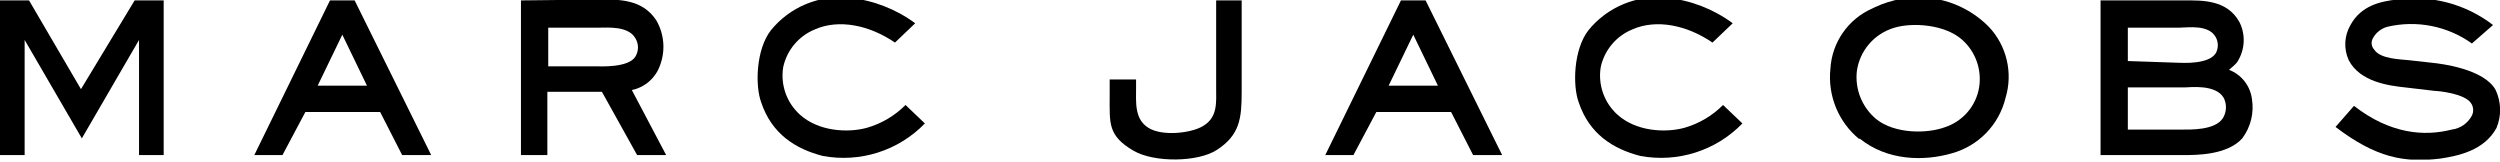 <?xml version="1.0" standalone="no"?>
<svg width="200" height="13" x="0" y="779" version="1.1" baseProfile="full" xmlns="http://www.w3.org/2000/svg" xmlns:xlink="http://www.w3.org/1999/xlink">
<rect width="100%" height="100%" fill="#808080" stroke="none"/>
<clipPath id="Clip1">
<path d="M0 13L200 13L200 0L0 0Z" fill="rgb(0, 0, 0)" stroke="none" />
</clipPath>
<g clip-path="url(#Clip1)">
<path d="M0 13L200 13L200 0L0 0Z" fill="rgb(255, 255, 255)" stroke="none" />
</g>
<g clip-path="url(#Clip1)">
<clipPath id="Clip2">
<path d="M0 13L200 13L200 0L0 0Z" fill="rgb(0, 0, 0)" stroke="none" />
</clipPath>
<g clip-path="url(#Clip2)">
<clipPath id="Clip3">
<path d="M0 792L284.1 792L284.1 773.5L0 773.5Z" fill="rgb(0, 0, 0)" stroke="none" transform="translate(0, 556.538) scale(0.704, -0.703)" />
</clipPath>
<g clip-path="url(#Clip3)">
<path d="M3.7 710.1L9.6 700L15.7 710.1L19 710.1L19 692.5L16.2 692.5L16.2 705.6L9.7 694.4L3.2 705.6L3.2 692.5L0.4 692.5L0.4 710.1Z" fill="rgb(0, 0, 0)" stroke="none" transform="translate(-0.282, 499.233) scale(0.704, -0.703)" />
</g>
<g clip-path="url(#Clip3)">
<path d="M36.5 700.4L39.3 706.2L42.1 700.4ZM37.9 710.1L29.3 692.5L32.5 692.5L35.1 697.4L43.6 697.4L46.1 692.5L49.4 692.5L40.7 710.1Z" fill="rgb(0, 0, 0)" stroke="none" transform="translate(-0.282, 499.233) scale(0.704, -0.703)" />
</g>
<g clip-path="url(#Clip3)">
<path d="M62.7 702.7L62.7 707L68.5 707C69.5 707 71.8 707.2 72.6 705.8C72.997 705.156 72.997 704.34 72.6 703.7C71.8 702.4 68.5 702.6 68.1 702.6L62.7 702.6ZM59.6 710.1L59.6 692.5L62.6 692.5L62.6 699.7L68.8 699.7L72.8 692.5L76.1 692.5L72.2 699.9C73.683 700.209 74.897 701.27 75.4 702.7C76.034 704.375 75.888 706.24 75 707.8C73.4 710.3 70.6 710.2 68.6 710.2L59.6 710.1Z" fill="rgb(0, 0, 0)" stroke="none" transform="translate(-0.282, 499.233) scale(0.704, -0.703)" />
</g>
<g clip-path="url(#Clip3)">
<path d="M102.1 705.3C99.2 707.3 95.7 708 93 706.8C91.163 706.05 89.815 704.44 89.4 702.5C89.078 700.494 89.793 698.46 91.3 697.1C93.4 695.2 96.7 695 98.9 695.6C100.566 696.074 102.081 696.97 103.3 698.2L105.5 696.1C102.501 692.995 98.143 691.61 93.9 692.4C90.8 693.2 88.1 694.9 86.9 698.5C86.2 700.4 86.3 704.5 88 706.7C90.152 709.356 93.499 710.75 96.9 710.4C99.615 710.126 102.207 709.12 104.4 707.5Z" fill="rgb(0, 0, 0)" stroke="none" transform="translate(-0.282, 499.233) scale(0.704, -0.703)" />
</g>
<g clip-path="url(#Clip3)">
<path d="M141.5 710.1L141.5 699.7C141.5 696.7 141.3 694.8 138.7 693.1C136.6 691.7 131.6 691.6 129.2 693C126.3 694.7 126.5 696.1 126.5 699.1L126.5 701.1L129.5 701.1L129.5 700.2C129.5 698.5 129.3 696.6 130.9 695.6C132.5 694.6 135.8 695 137.1 695.8C138.8 696.8 138.6 698.5 138.6 700.1L138.6 710.1Z" fill="rgb(0, 0, 0)" stroke="none" transform="translate(-0.282, 499.233) scale(0.704, -0.703)" />
</g>
<g clip-path="url(#Clip3)">
<path d="M158.2 700.4L161 706.2L163.8 700.4ZM159.6 710.1L151 692.5L154.2 692.5L156.8 697.4L165.3 697.4L167.8 692.5L171.1 692.5L162.4 710.1Z" fill="rgb(0, 0, 0)" stroke="none" transform="translate(-0.282, 499.233) scale(0.704, -0.703)" />
</g>
<g clip-path="url(#Clip3)">
<path d="M195 705.3C192.1 707.3 188.6 708 185.9 706.8C184.063 706.05 182.715 704.44 182.3 702.5C181.978 700.494 182.693 698.46 184.2 697.1C186.3 695.2 189.6 695 191.8 695.6C193.466 696.074 194.981 696.97 196.2 698.2L198.4 696.1C195.401 692.995 191.043 691.61 186.8 692.4C183.7 693.2 181 694.9 179.8 698.5C179.1 700.4 179.2 704.5 180.9 706.7C183.052 709.356 186.399 710.75 189.8 710.4C192.515 710.126 195.107 709.12 197.3 707.5Z" fill="rgb(0, 0, 0)" stroke="none" transform="translate(-0.282, 499.233) scale(0.704, -0.703)" />
</g>
<g clip-path="url(#Clip3)">
<path d="M211.4 702C211.707 704.376 213.397 706.34 215.7 707C217.7 707.6 221.4 707.4 223.4 705.6C224.907 704.238 225.622 702.21 225.3 700.2C224.958 698.115 223.498 696.39 221.5 695.7C219.4 694.9 215.7 694.9 213.6 696.6C212.015 697.922 211.19 699.95 211.4 702ZM216.6 710.3C215.492 710.119 214.414 709.78 213.4 709.3L213.2 709.2C210.423 707.994 208.565 705.32 208.4 702.3C208.082 699.248 209.323 696.24 211.7 694.3L211.7 694.4C214.9 691.8 219.1 691.8 222.2 692.7C225.227 693.535 227.563 695.95 228.3 699C229.168 701.845 228.442 704.94 226.4 707.1C223.847 709.695 220.192 710.89 216.6 710.3Z" fill="rgb(0, 0, 0)" stroke="none" transform="translate(-0.282, 499.233) scale(0.704, -0.703)" />
</g>
<g clip-path="url(#Clip3)">
<path d="M242.2 703.2L242.2 707L248.1 707C249 707 251.4 707.4 252.2 705.9C252.5 705.338 252.5 704.66 252.2 704.1C251.4 702.8 248.4 703 248.1 703L242.2 703.2ZM239.1 710.1L239.1 692.5L248.6 692.5C250 692.5 253.5 692.5 255.2 694.4C256.166 695.687 256.563 697.31 256.3 698.9C256.103 700.393 255.106 701.66 253.7 702.2C254.4 702.8 254.6 703 254.7 703.2C255.514 704.536 255.589 706.2 254.9 707.6C253.5 710.2 250.6 710.1 248.7 710.1ZM242.2 695.5L242.2 700.2L248.7 700.2C249.2 700.2 252.2 700.6 253.1 699C253.468 698.268 253.43 697.4 253 696.7C252.1 695.3 249.3 695.4 248.2 695.4L242.2 695.4Z" fill="rgb(0, 0, 0)" stroke="none" transform="translate(-0.282, 499.233) scale(0.704, -0.703)" />
</g>
<g clip-path="url(#Clip3)">
<path d="M281.3 705.2C278.523 707.186 275.024 707.88 271.7 707.1C270.957 706.902 270.337 706.39 270 705.7C269.816 705.297 269.896 704.82 270.2 704.5C270.9 703.4 273.3 703.4 274.1 703.3L276.8 703C277.8 702.9 282.7 702.3 284 699.9C284.635 698.544 284.671 696.98 284.1 695.6C282.7 693 279.7 692.4 277.7 692.1C273.6 691.6 270.4 692.2 265.8 695.7L267.9 698.1C272 694.9 275.9 694.6 279 695.4C279.984 695.521 280.845 696.12 281.3 697C281.522 697.45 281.484 697.99 281.2 698.4C280.5 699.5 277.5 699.8 277.1 699.8L273.7 700.2C271.9 700.4 268.6 700.8 267.3 703.3C266.714 704.587 266.789 706.08 267.5 707.3C268.7 709.5 270.9 710 272.8 710.2C276.675 710.736 280.603 709.69 283.7 707.3Z" fill="rgb(0, 0, 0)" stroke="none" transform="translate(-0.282, 499.233) scale(0.704, -0.703)" />
</g>
</g>
</g>
</svg>